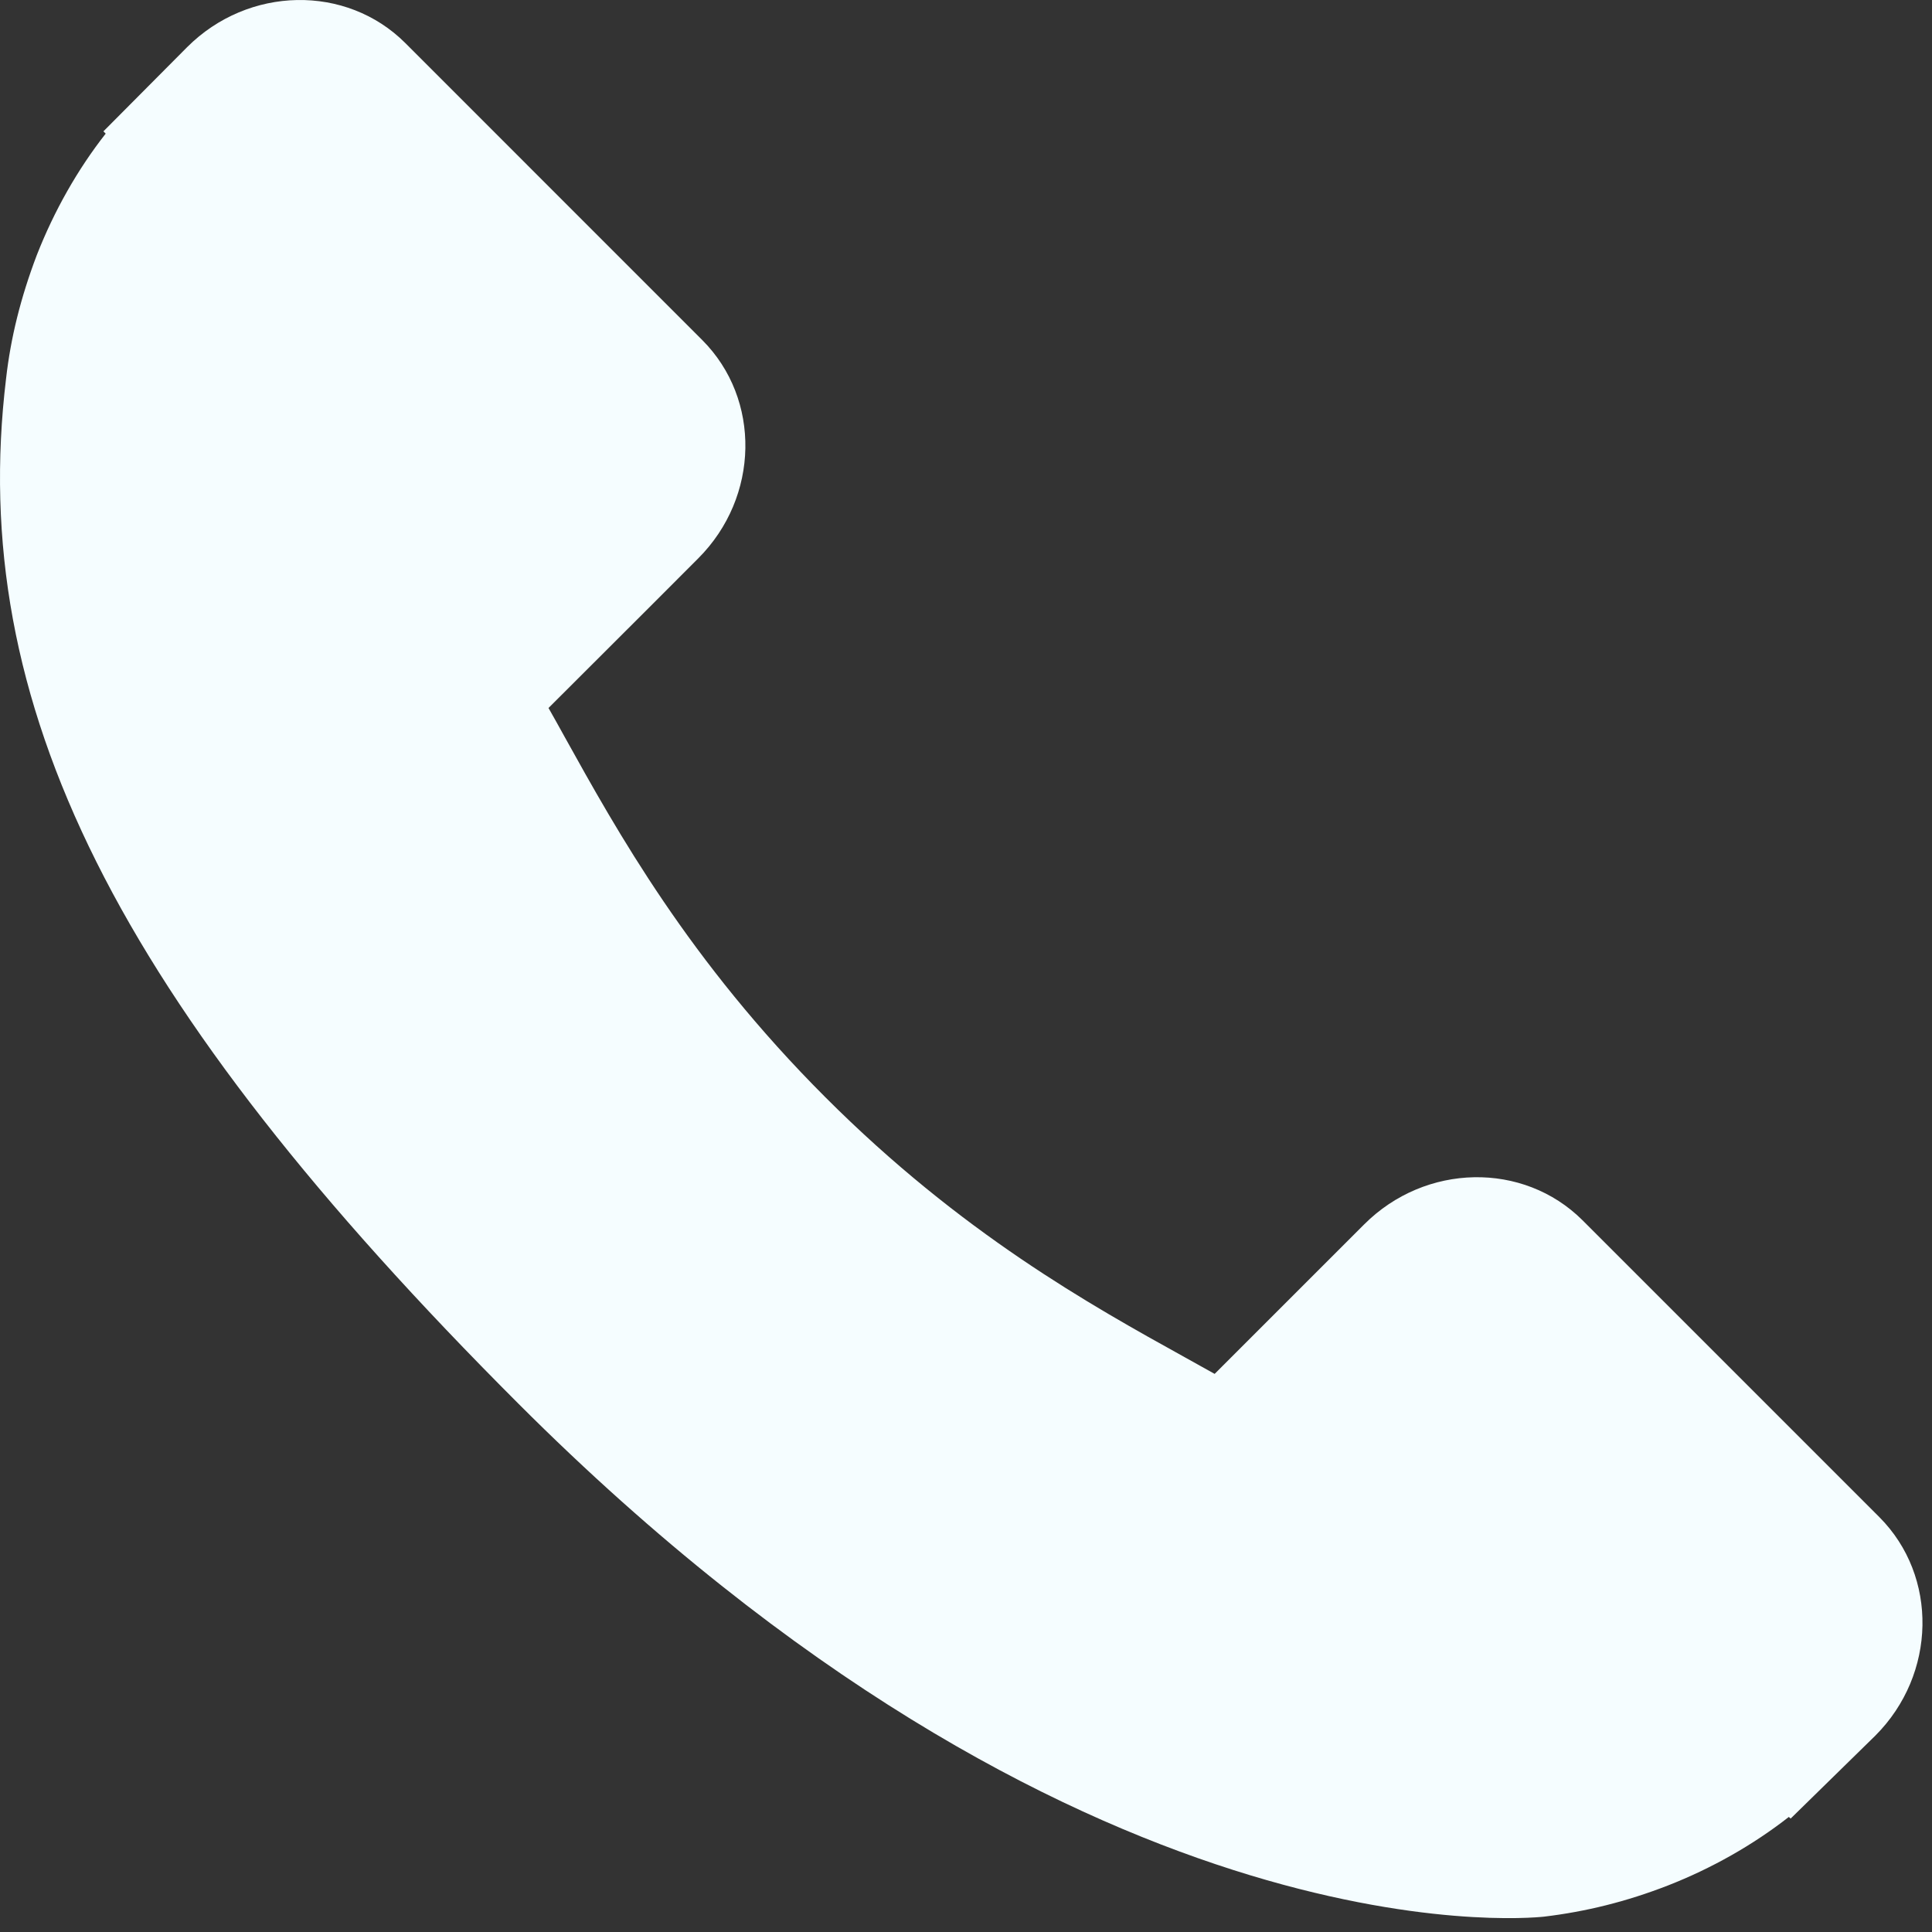 <?xml version="1.0" encoding="UTF-8"?> <svg xmlns="http://www.w3.org/2000/svg" width="99" height="99" viewBox="0 0 99 99" fill="none"><rect x="0" y="0" width="99" height="99" fill="#333333" stroke="none"/> <path d="M96.304 77.742L81.09 62.527C78.06 59.509 73.042 59.601 69.906 62.738L62.241 70.401C61.757 70.134 61.256 69.855 60.729 69.559C55.889 66.877 49.264 63.201 42.293 56.225C35.301 49.234 31.622 42.6 28.932 37.756C28.648 37.243 28.376 36.748 28.107 36.279L33.252 31.142L35.781 28.61C38.921 25.468 39.008 20.452 35.985 17.425L20.771 2.208C17.748 -0.815 12.727 -0.723 9.587 2.418L5.299 6.731L5.416 6.847C3.978 8.681 2.777 10.797 1.883 13.079C1.059 15.251 0.545 17.323 0.311 19.4C-1.698 36.054 5.912 51.275 26.566 71.929C55.116 100.476 78.123 98.32 79.115 98.214C81.277 97.956 83.349 97.439 85.454 96.622C87.716 95.738 89.83 94.538 91.664 93.104L91.757 93.187L96.101 88.933C99.235 85.793 99.326 80.774 96.304 77.742Z" fill="#F5FDFF"></path> </svg> 